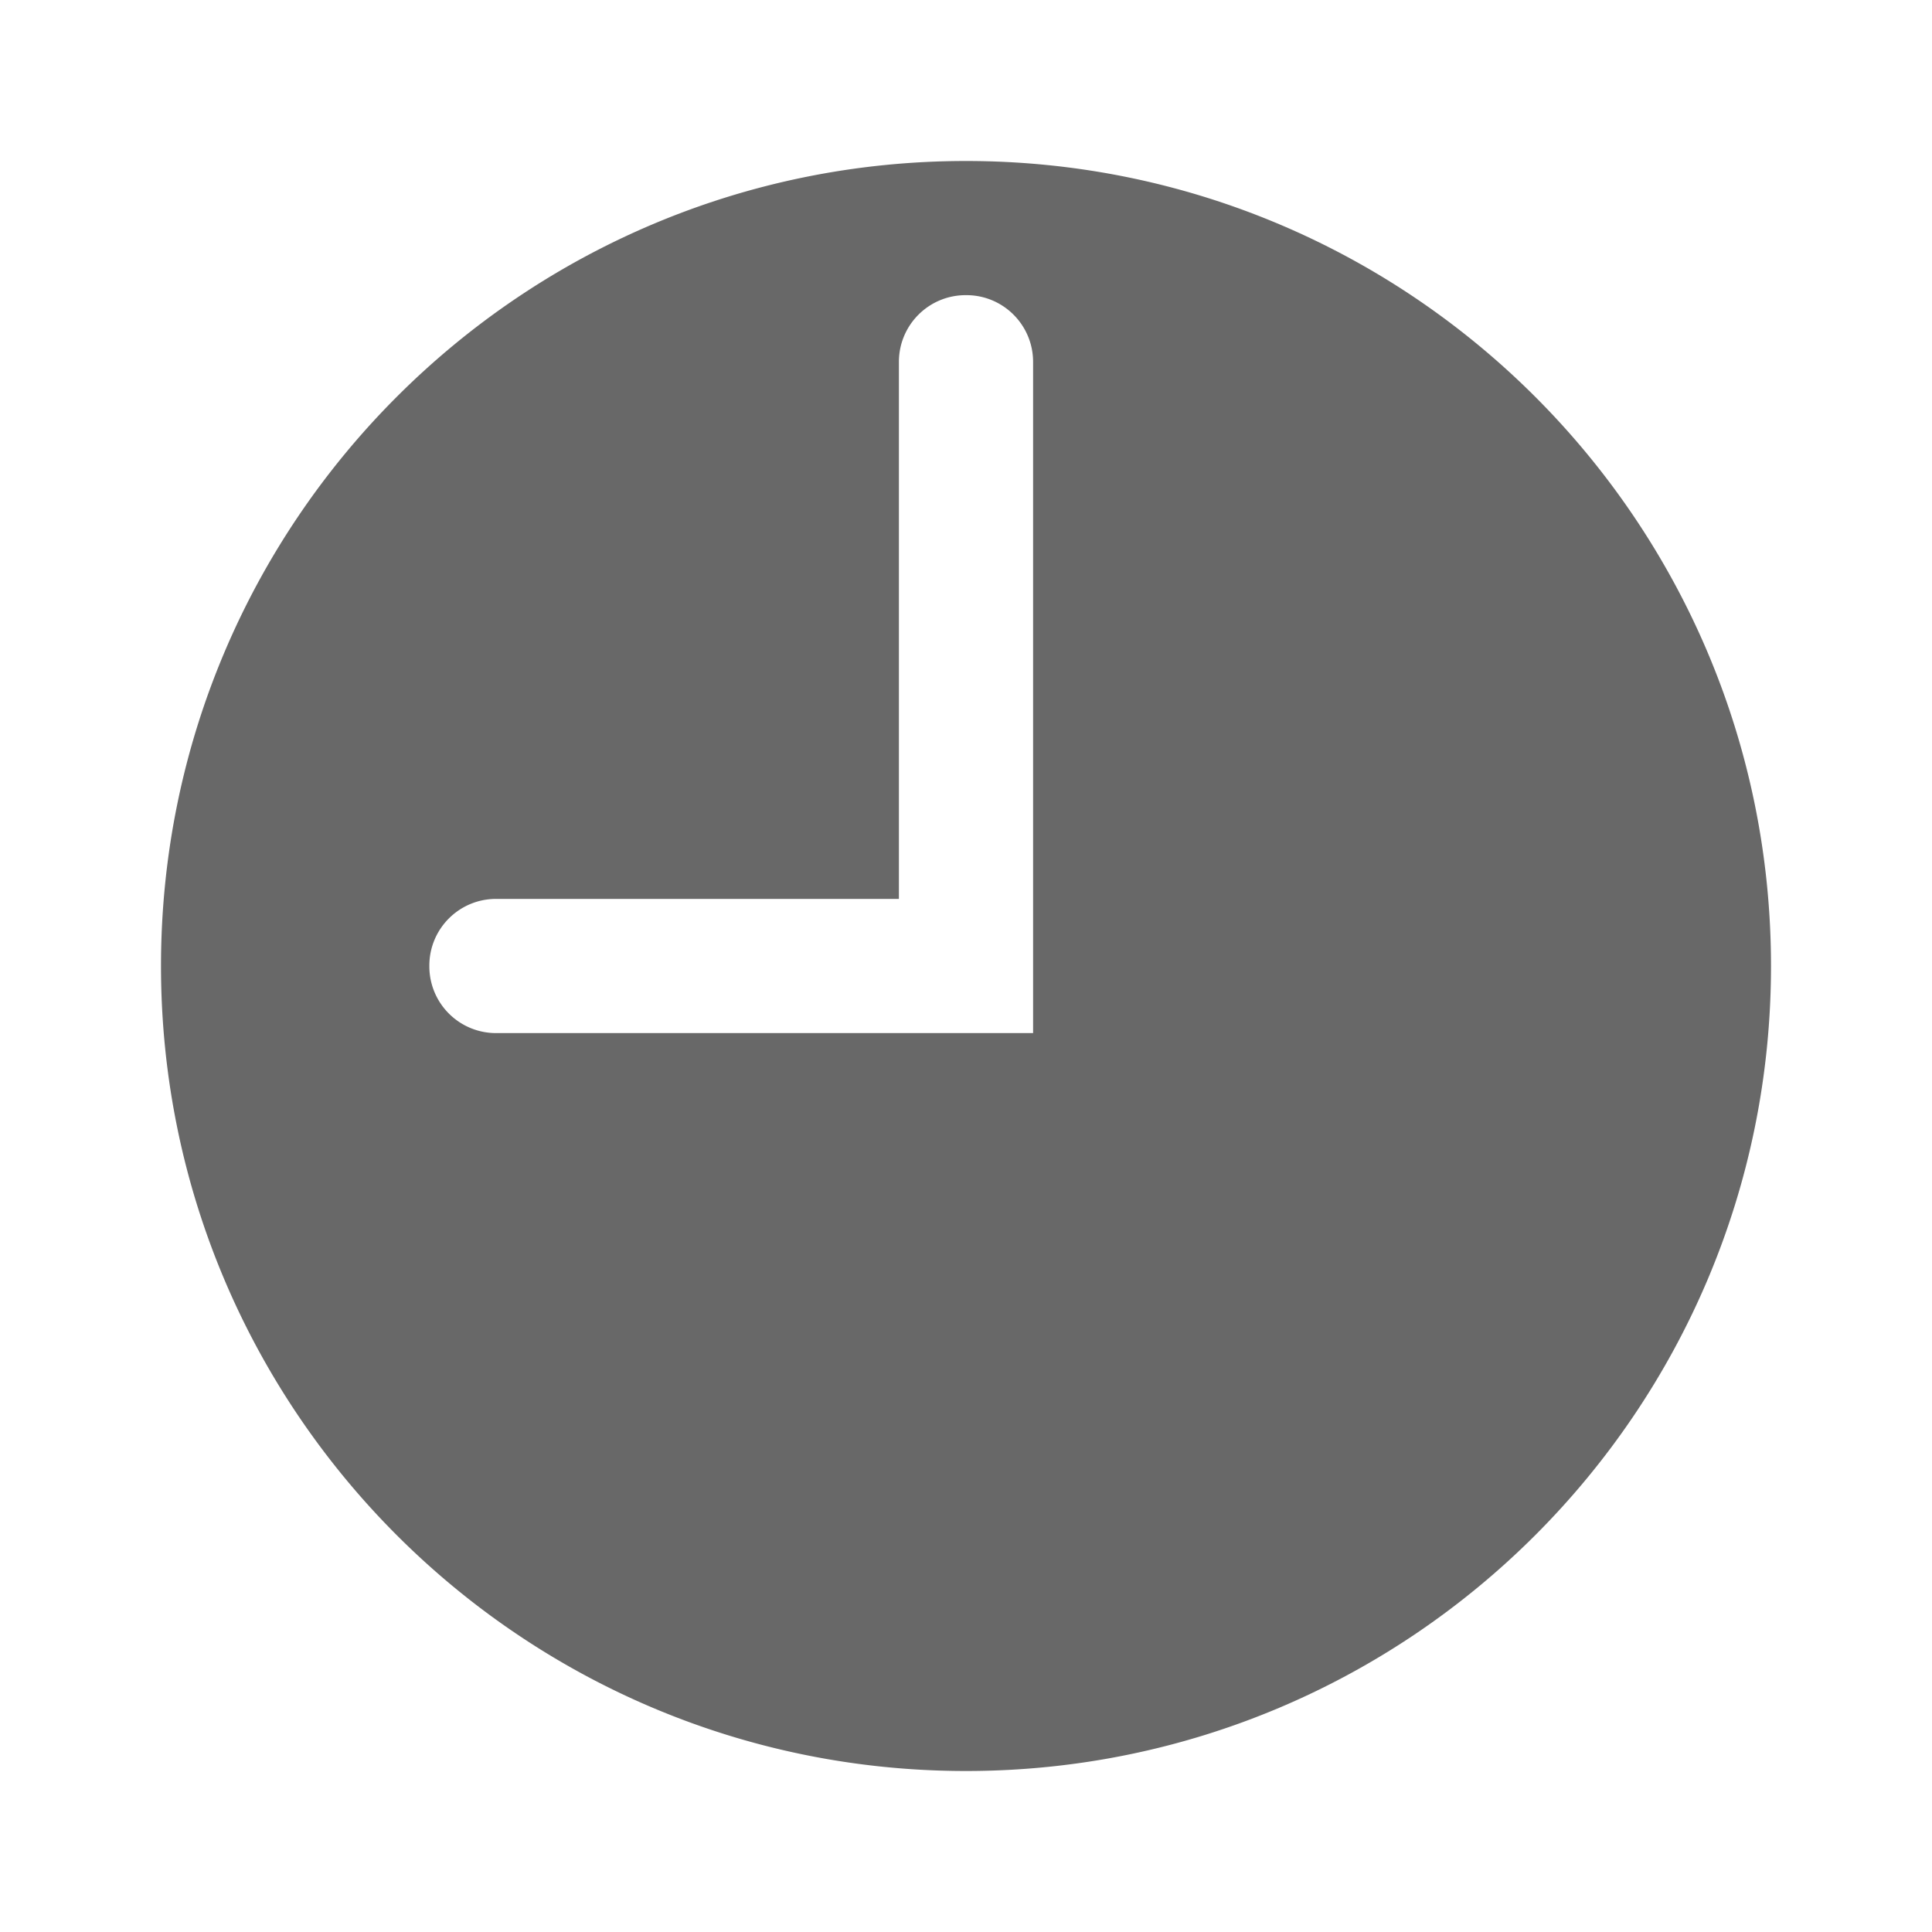 <?xml version="1.0" encoding="utf-8"?>
<!DOCTYPE svg PUBLIC "-//W3C//DTD SVG 1.1//EN" "http://www.w3.org/Graphics/SVG/1.1/DTD/svg11.dtd">
<svg xmlns="http://www.w3.org/2000/svg" xmlns:xlink="http://www.w3.org/1999/xlink"  width="11px" height="11px" viewBox="0 0 48 48" xml:space="preserve">
    <path d="M24 4C12.955 4 4 12.955 4 24s8.955 20 20 20 20-8.955 20-20S35.045 4 24 4zm1.667 21.667H12.325a1.657 1.657 0 01-1.658-1.659v-.018c0-.915.741-1.657 1.658-1.657h10.008V8.992c0-.917.742-1.659 1.659-1.659h.018c.915 0 1.657.742 1.657 1.659v16.675z" fill="#686868" fill-rule="evenodd"/>
</svg>